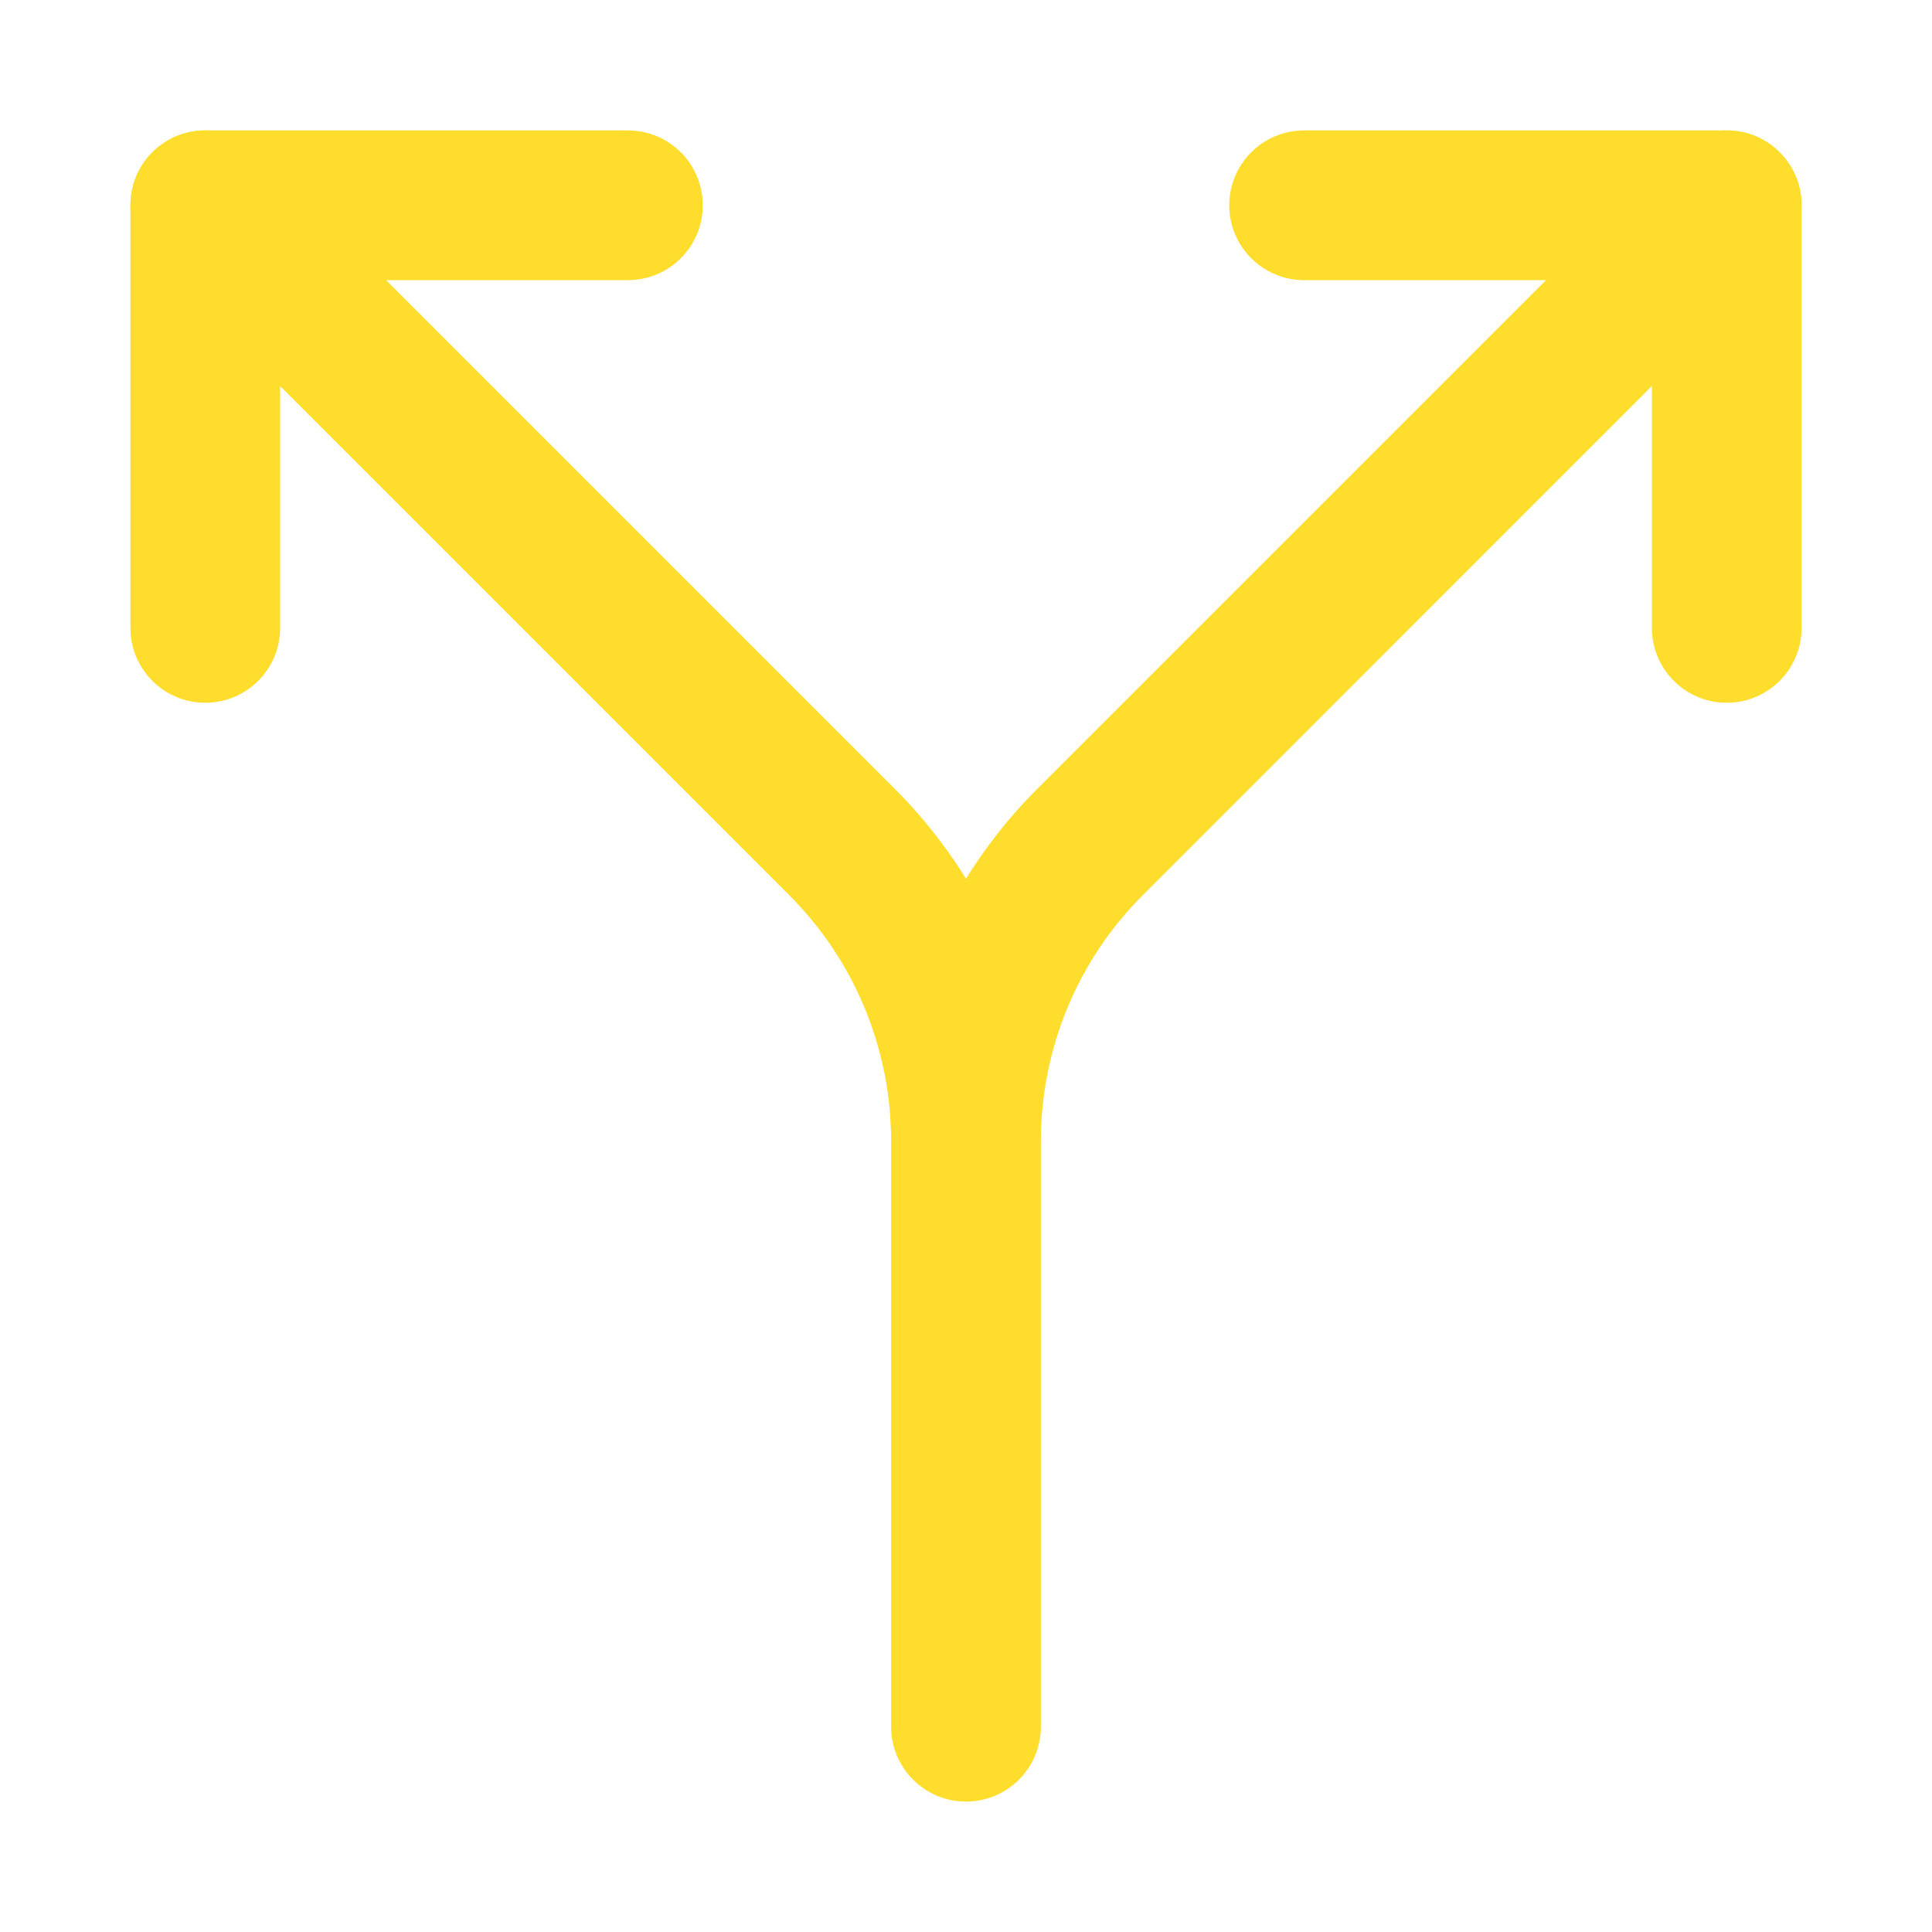 <?xml version="1.0" encoding="UTF-8"?> <svg xmlns="http://www.w3.org/2000/svg" width="24" height="24" viewBox="0 0 24 24" fill="none"><path d="M7.8 1.77C8.231 1.77 8.58 2.119 8.58 2.55C8.58 2.981 8.231 3.33 7.8 3.33H3.33V7.8C3.33 8.231 2.981 8.58 2.55 8.58C2.119 8.58 1.77 8.231 1.77 7.8V2.55C1.77 2.119 2.119 1.77 2.55 1.77H7.8ZM21.45 1.77C21.881 1.77 22.23 2.119 22.23 2.55V7.8C22.23 8.231 21.881 8.58 21.45 8.58C21.02 8.58 20.67 8.231 20.67 7.8V3.33H16.2C15.77 3.33 15.42 2.981 15.42 2.55C15.42 2.119 15.77 1.77 16.2 1.77H21.45Z" fill="#FFDD2D" stroke="#FFDD2D" stroke-width="0.3" stroke-linecap="round" stroke-linejoin="round"></path><path d="M20.899 1.998C21.203 1.694 21.697 1.694 22.001 1.998C22.306 2.303 22.306 2.797 22.001 3.102L14.089 11.015C13.251 11.853 12.781 12.989 12.78 14.174V21.45C12.78 21.881 12.431 22.23 12 22.23C11.57 22.23 11.22 21.881 11.22 21.45V14.176L11.219 14.063L11.208 13.849C11.13 12.783 10.672 11.776 9.911 11.015L1.998 3.102C1.694 2.797 1.694 2.303 1.998 1.998C2.303 1.694 2.797 1.694 3.102 1.998L11.015 9.911C11.404 10.301 11.734 10.739 12 11.21C12.266 10.739 12.596 10.301 12.986 9.911L20.899 1.998Z" fill="#FFDD2D" stroke="#FFDD2D" stroke-width="0.3" stroke-linecap="round" stroke-linejoin="round"></path></svg> 